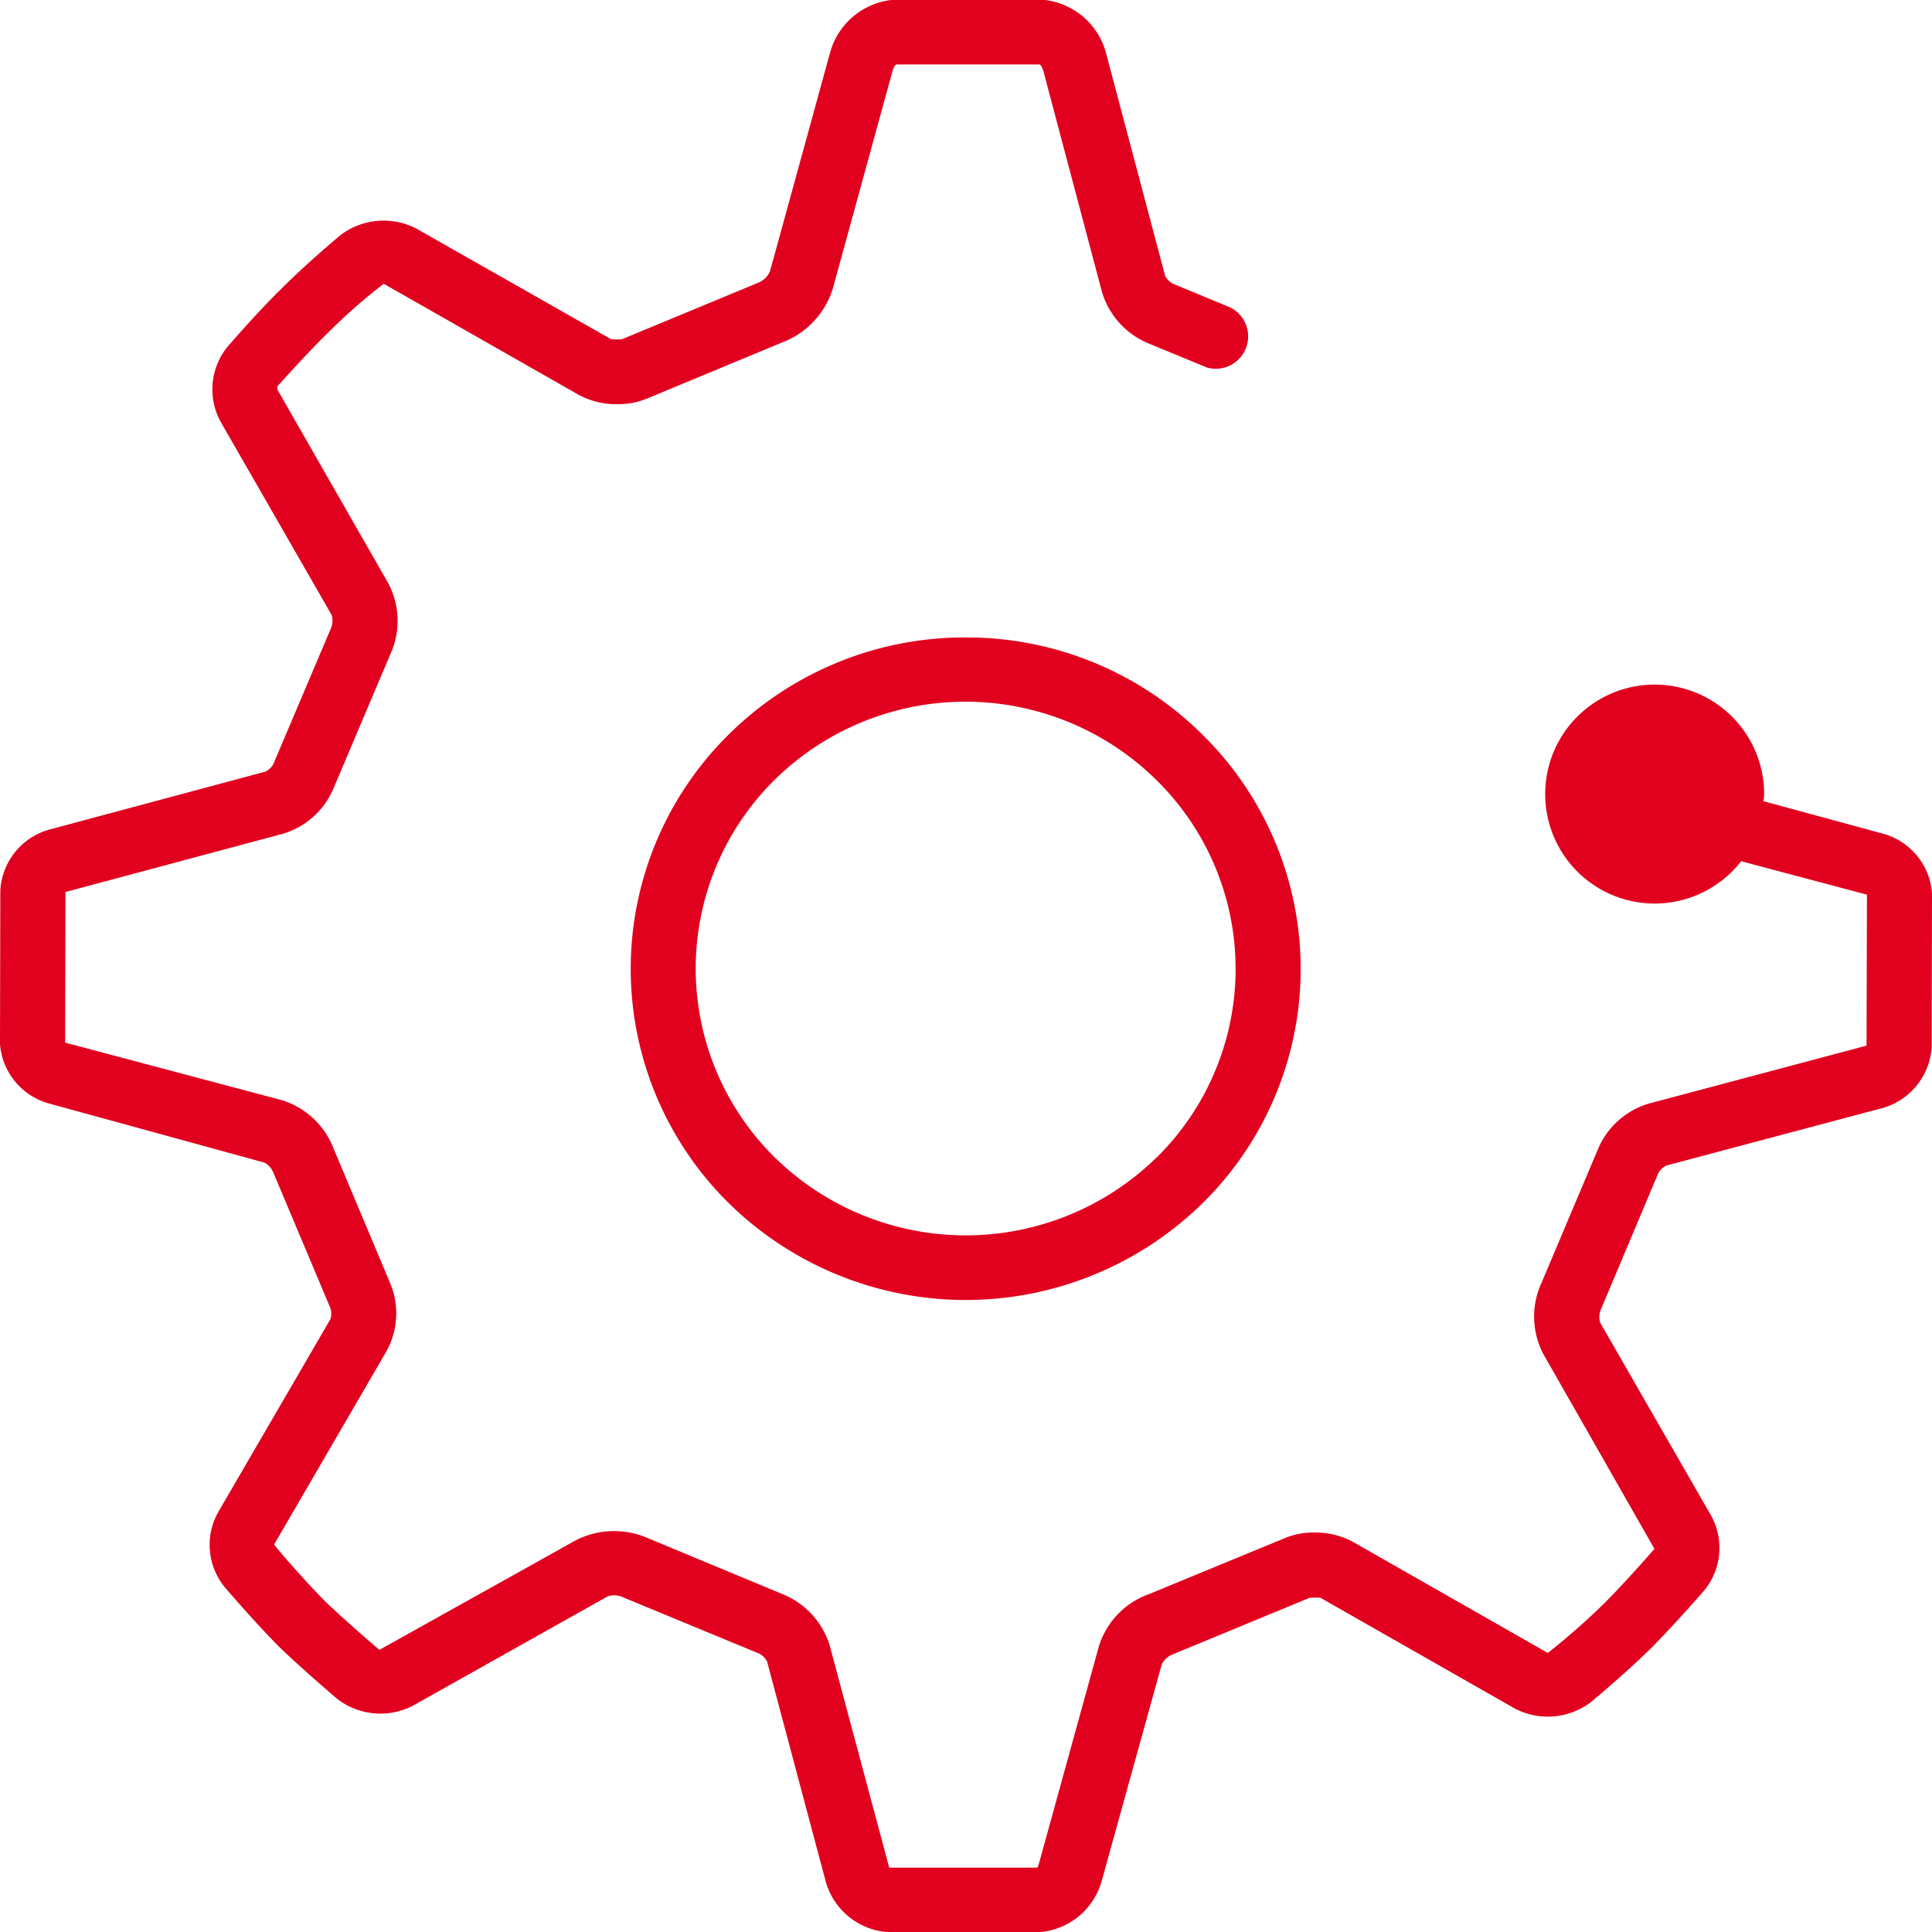 <?xml version="1.0" encoding="UTF-8"?> <svg xmlns="http://www.w3.org/2000/svg" xmlns:xlink="http://www.w3.org/1999/xlink" id="Grupo_814" data-name="Grupo 814" width="53.739" height="53.739" viewBox="0 0 53.739 53.739"><defs><clipPath id="clip-path"><rect id="Rectángulo_551" data-name="Rectángulo 551" width="53.739" height="53.739" fill="none"></rect></clipPath></defs><g id="Grupo_813" data-name="Grupo 813" transform="translate(0 0)" clip-path="url(#clip-path)"><path id="Trazado_3539" data-name="Trazado 3539" d="M52.414,23.2a1.86,1.86,0,0,1,1.325,1.647l-.009,4.287a1.887,1.887,0,0,1-1.337,1.678L46.349,32.42a.533.533,0,0,0-.222.208l-1.6,3.8a.537.537,0,0,0-.017.363L47.6,42.166a1.865,1.865,0,0,1-.2,2.077c-.038.044-.817.941-1.488,1.613-.71.7-1.622,1.456-1.661,1.489a1.983,1.983,0,0,1-2.1.187l-5.42-3.088a1.778,1.778,0,0,0-.305,0L32.59,46.029a.574.574,0,0,0-.276.266l-1.668,6.018a1.95,1.95,0,0,1-1.7,1.426H24.657a1.934,1.934,0,0,1-1.7-1.444l-1.622-6.085a.545.545,0,0,0-.21-.211l-3.846-1.591a.6.6,0,0,0-.368-.009L11.474,47.45a1.965,1.965,0,0,1-2.1-.2c-.034-.03-.934-.793-1.617-1.45-.7-.711-1.469-1.608-1.5-1.645a1.86,1.86,0,0,1-.195-2.082l3.128-5.379a.531.531,0,0,0,.008-.29l-1.6-3.8a.542.542,0,0,0-.243-.266L1.325,30.683A1.862,1.862,0,0,1,0,29.038l.009-4.274A1.866,1.866,0,0,1,1.355,23.08l6.023-1.616a.538.538,0,0,0,.22-.2l1.612-3.8a.535.535,0,0,0,.015-.358L6.133,11.725a1.881,1.881,0,0,1,.19-2.073c.039-.044.815-.95,1.52-1.636.676-.681,1.589-1.444,1.628-1.476a1.982,1.982,0,0,1,2.1-.187L17,9.436a1.752,1.752,0,0,0,.3,0l3.842-1.593a.627.627,0,0,0,.274-.293L23.079,1.5A2.012,2.012,0,0,1,24.785,0h4.288a2.011,2.011,0,0,1,1.7,1.509l1.636,6.166a.552.552,0,0,0,.212.215l1.586.656a.9.9,0,0,1-.632,1.678l-1.6-.66a2.246,2.246,0,0,1-1.319-1.427l-1.634-6.16c-.013-.042-.063-.184-.11-.184H24.937c-.047,0-.1.138-.112.185L23.164,8.03A2.334,2.334,0,0,1,21.77,9.519l-3.715,1.543a2.118,2.118,0,0,1-.9.18,2.191,2.191,0,0,1-1.057-.259l-5.424-3.09A15.761,15.761,0,0,0,9.123,9.256c-.656.638-1.4,1.492-1.413,1.492h0c.008,0,.005.073.009.094L10.8,16.224a2.233,2.233,0,0,1,.051,1.987L9.289,21.9a2.21,2.21,0,0,1-1.452,1.3L1.82,24.812,1.811,29l6.023,1.6a2.256,2.256,0,0,1,1.453,1.368l1.548,3.682a2.18,2.18,0,0,1-.081,1.928L7.625,42.96c.012.039.77.921,1.406,1.569.625.6,1.512,1.355,1.522,1.363l5.473-3.054a2.352,2.352,0,0,1,2-.052l3.738,1.554a2.252,2.252,0,0,1,1.315,1.433l1.626,6.068c.005.012.024.108.043.108h4.1c.022,0,.044-.1.052-.12l1.667-6.041a2.249,2.249,0,0,1,1.4-1.45l3.711-1.53a2.082,2.082,0,0,1,.888-.18,2.2,2.2,0,0,1,1.066.259l5.421,3.09a19.268,19.268,0,0,0,1.575-1.386c.621-.621,1.383-1.5,1.391-1.509L42.93,37.666a2.246,2.246,0,0,1-.05-1.989l1.555-3.683a2.218,2.218,0,0,1,1.437-1.3l6.046-1.609.012-4.2-3.5-.93A3.045,3.045,0,1,1,49.07,22.1c0,.065-.015.124-.019.185ZM26.862,17.731a9.293,9.293,0,0,1,6.6,2.719,9.141,9.141,0,0,1-.024,13.029,9.409,9.409,0,0,1-13.178-.024,9.154,9.154,0,0,1,.03-13.045,9.32,9.32,0,0,1,6.569-2.679m5.3,14.479a7.365,7.365,0,0,0,.02-10.5,7.565,7.565,0,0,0-10.616-.035,7.375,7.375,0,0,0-.023,10.509,7.588,7.588,0,0,0,10.619.022" transform="translate(0 0)" fill="#e1001e"></path></g></svg> 